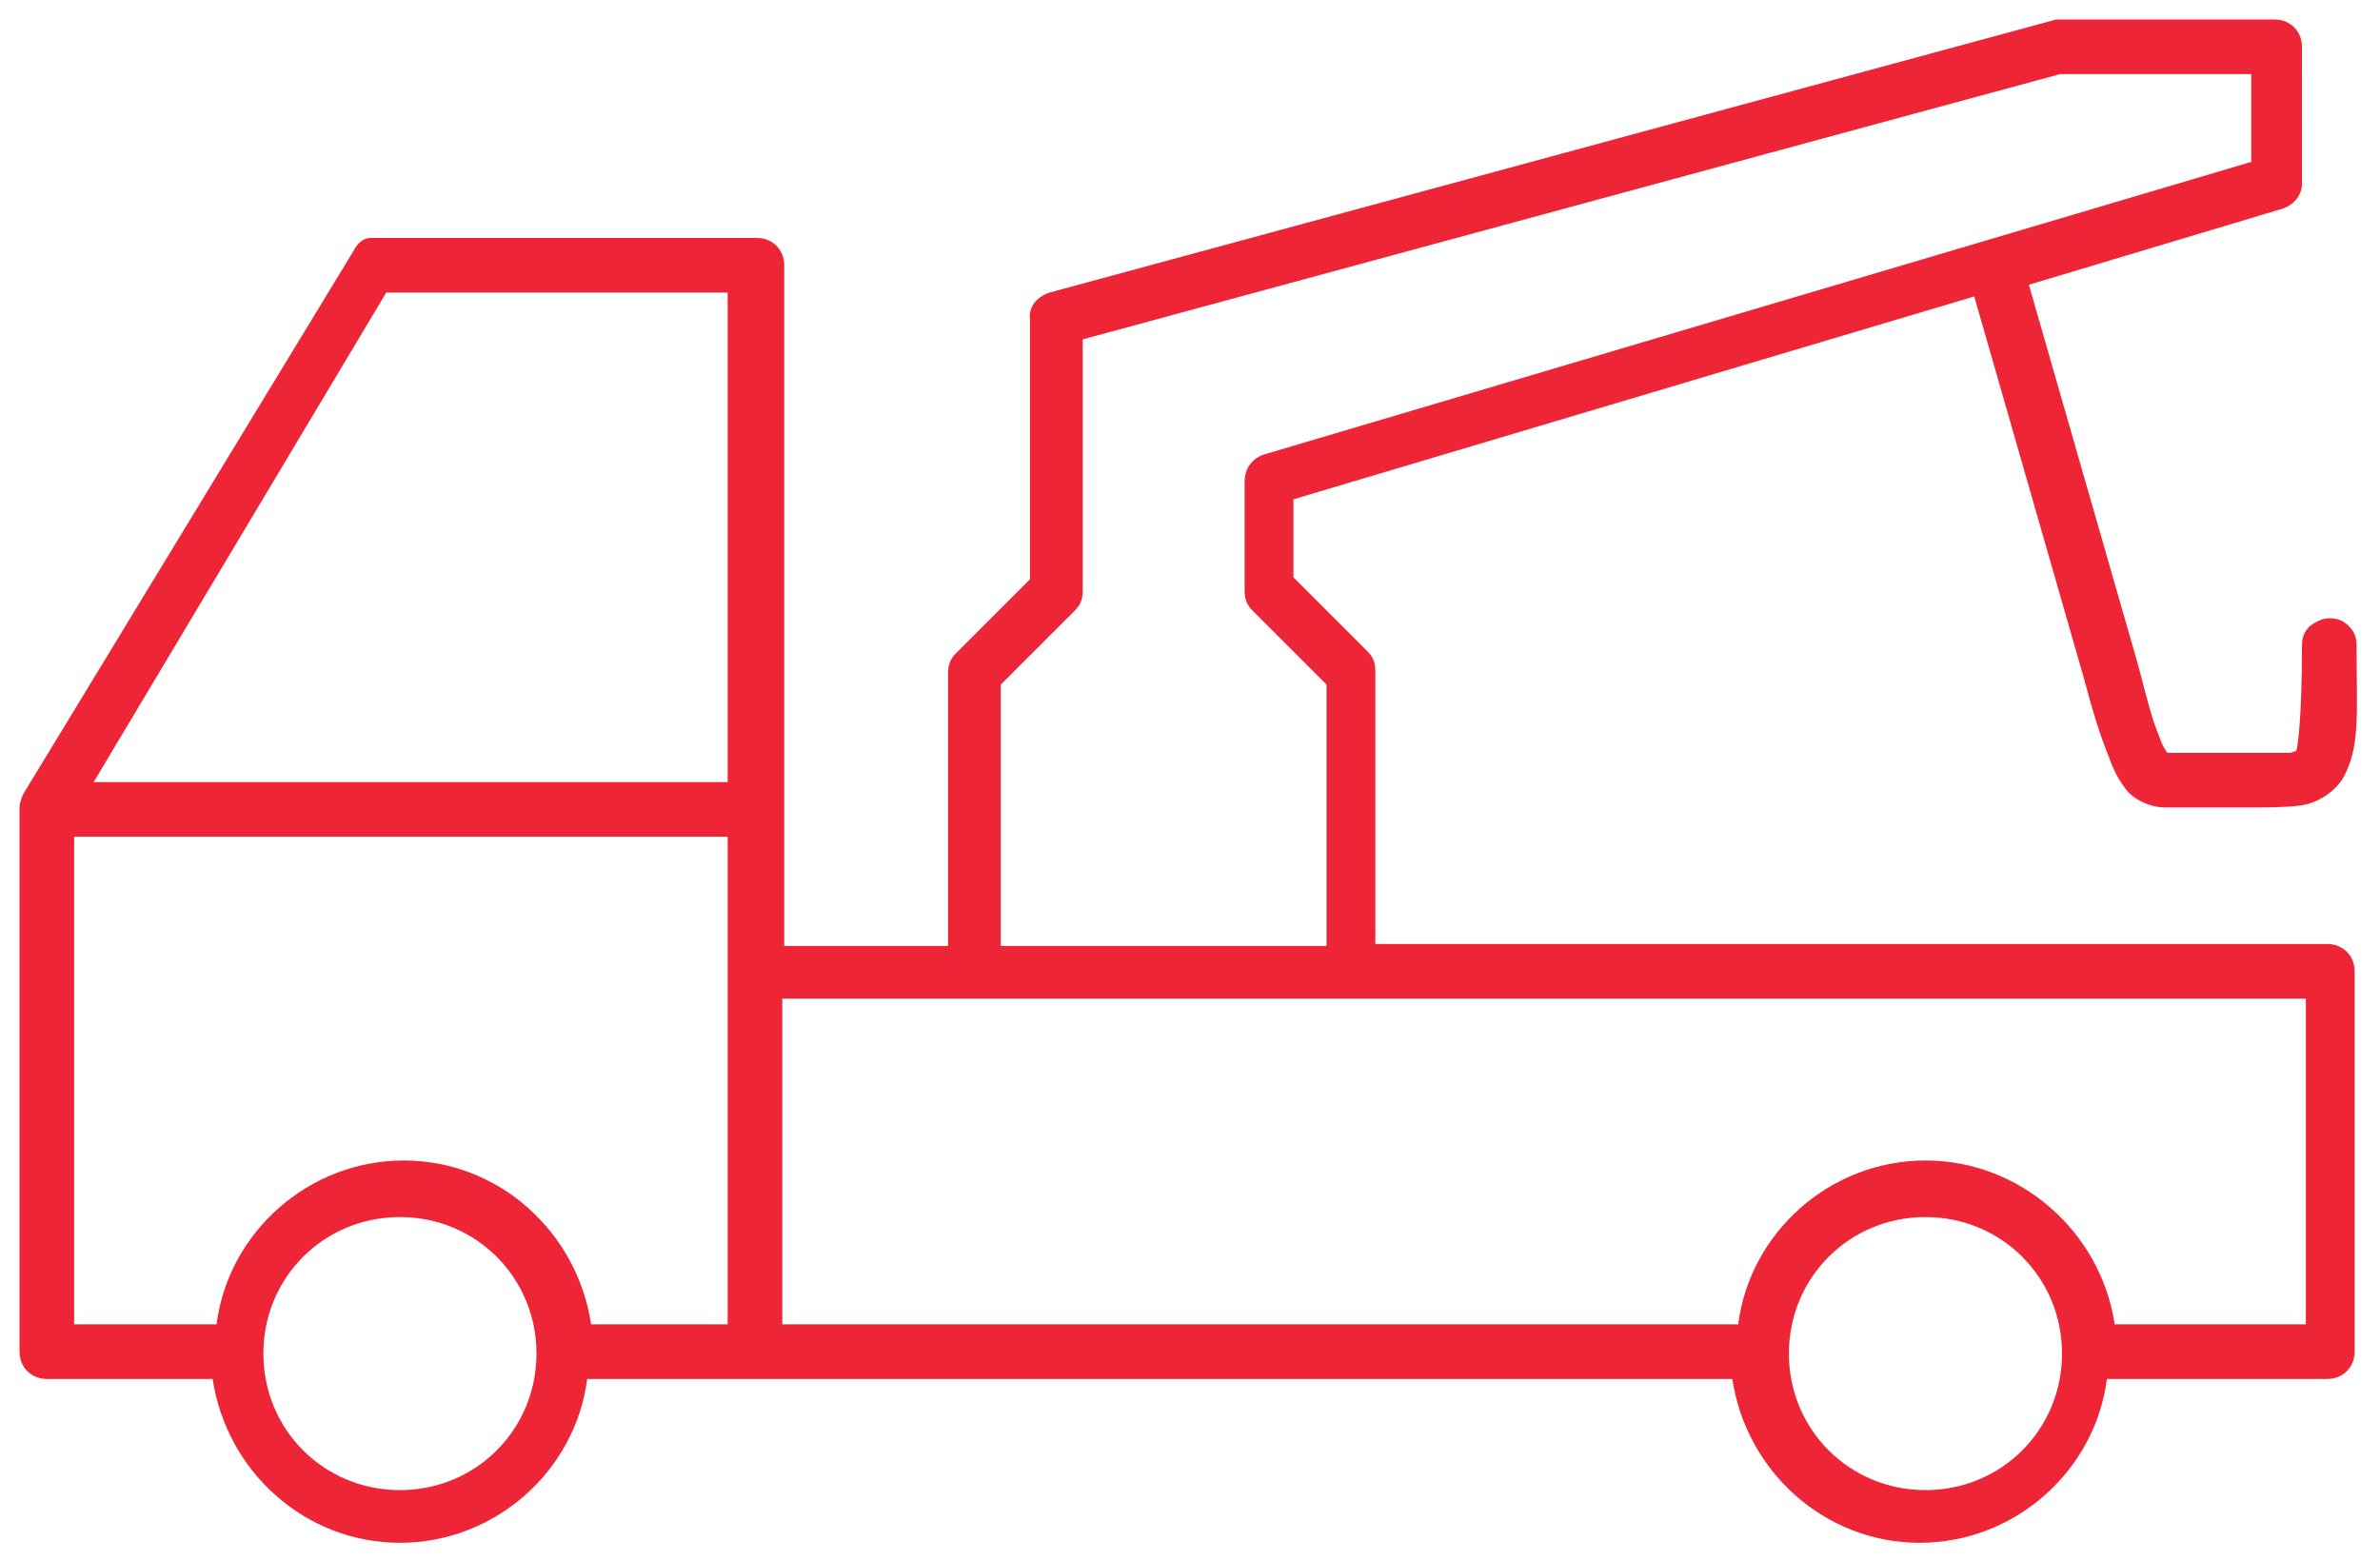 <?xml version="1.0" encoding="UTF-8"?>
<svg id="Calque_1" xmlns="http://www.w3.org/2000/svg" version="1.1" viewBox="0 0 122 80">
  <!-- Generator: Adobe Illustrator 29.0.1, SVG Export Plug-In . SVG Version: 2.1.0 Build 192)  -->
  <defs>
    <style>
      .st0 {
        fill: #ee2536;
      }
    </style>
  </defs>
  <path class="st0" d="M105.4,1s0,0,0,0l-51.6,14h0c-.6.2-1.1.7-1,1.4v13.3l-3.8,3.8h0c-.3.3-.4.6-.4,1v14h-8.4V13.6c0-.8-.6-1.4-1.4-1.4h-19.5c0,0-.2,0-.3,0-.4,0-.7.3-.9.7L1.2,40.7c-.1.2-.2.5-.2.7v27.9h0c0,.8.6,1.4,1.4,1.4h8.4s0,0,.1,0c.7,4.7,4.7,8.4,9.6,8.4s9-3.7,9.6-8.4h0,8.5s0,0,.1,0h50.1,0,0c.7,4.7,4.7,8.4,9.6,8.4s9-3.7,9.6-8.4c0,0,0,0,.1,0h11.2c.8,0,1.4-.6,1.4-1.4v-19.5c0-.8-.6-1.4-1.4-1.4h-48.8v-14h0c0-.4-.1-.7-.4-1l-3.8-3.8v-4l34.9-10.4,5.6,19.5c.4,1.5.8,2.9,1.3,4.1.2.6.5,1.2.9,1.7s1.2.9,2,.9h4.2c1,0,1.9,0,2.7-.1.8-.1,1.7-.6,2.2-1.4.9-1.6.7-3.3.7-6.8,0-.4-.1-.7-.4-1-.3-.3-.6-.4-1-.4s-.7.2-1,.4c-.3.3-.4.6-.4,1,0,3.5-.2,5.2-.3,5.4,0,0,0,0-.3.1-.4,0-1.1,0-2.2,0h-4.1c0,0-.3-.4-.4-.8-.4-.9-.7-2.2-1.1-3.7l-5.6-19.5,13-3.9c.6-.2,1-.7,1-1.3V2.4c0-.8-.6-1.4-1.4-1.4h-11.2c0,0-.2,0-.3,0h0ZM105.6,3.8h9.8v4.5l-50.6,15c-.6.2-1,.7-1,1.4v5.6c0,.4.1.7.4,1l3.8,3.8v13.4h-16.7v-13.4l3.8-3.8c.3-.3.4-.6.4-1v-12.9L105.6,3.8ZM19.9,15h17.4v25.1H4.8l15-25.1h0ZM3.8,42.9h33.5v6.8h0s0,.1,0,.1v18.1h-7s0,0,0,0c-.7-4.7-4.7-8.4-9.6-8.4s-9,3.7-9.6,8.4h0H3.8v-25.1h0ZM40.1,51.2h78.1v16.7h-9.8,0s0,0,0,0c-.7-4.7-4.8-8.4-9.7-8.4s-9,3.7-9.6,8.4h-49v-16.7h0ZM20.5,62.4c3.9,0,7,3.1,7,7s-3.1,7-7,7-7-3.1-7-7,3.1-7,7-7ZM98.7,62.4c3.9,0,7,3.1,7,7s-3.1,7-7,7-7-3.1-7-7,3.1-7,7-7Z"/>
</svg>